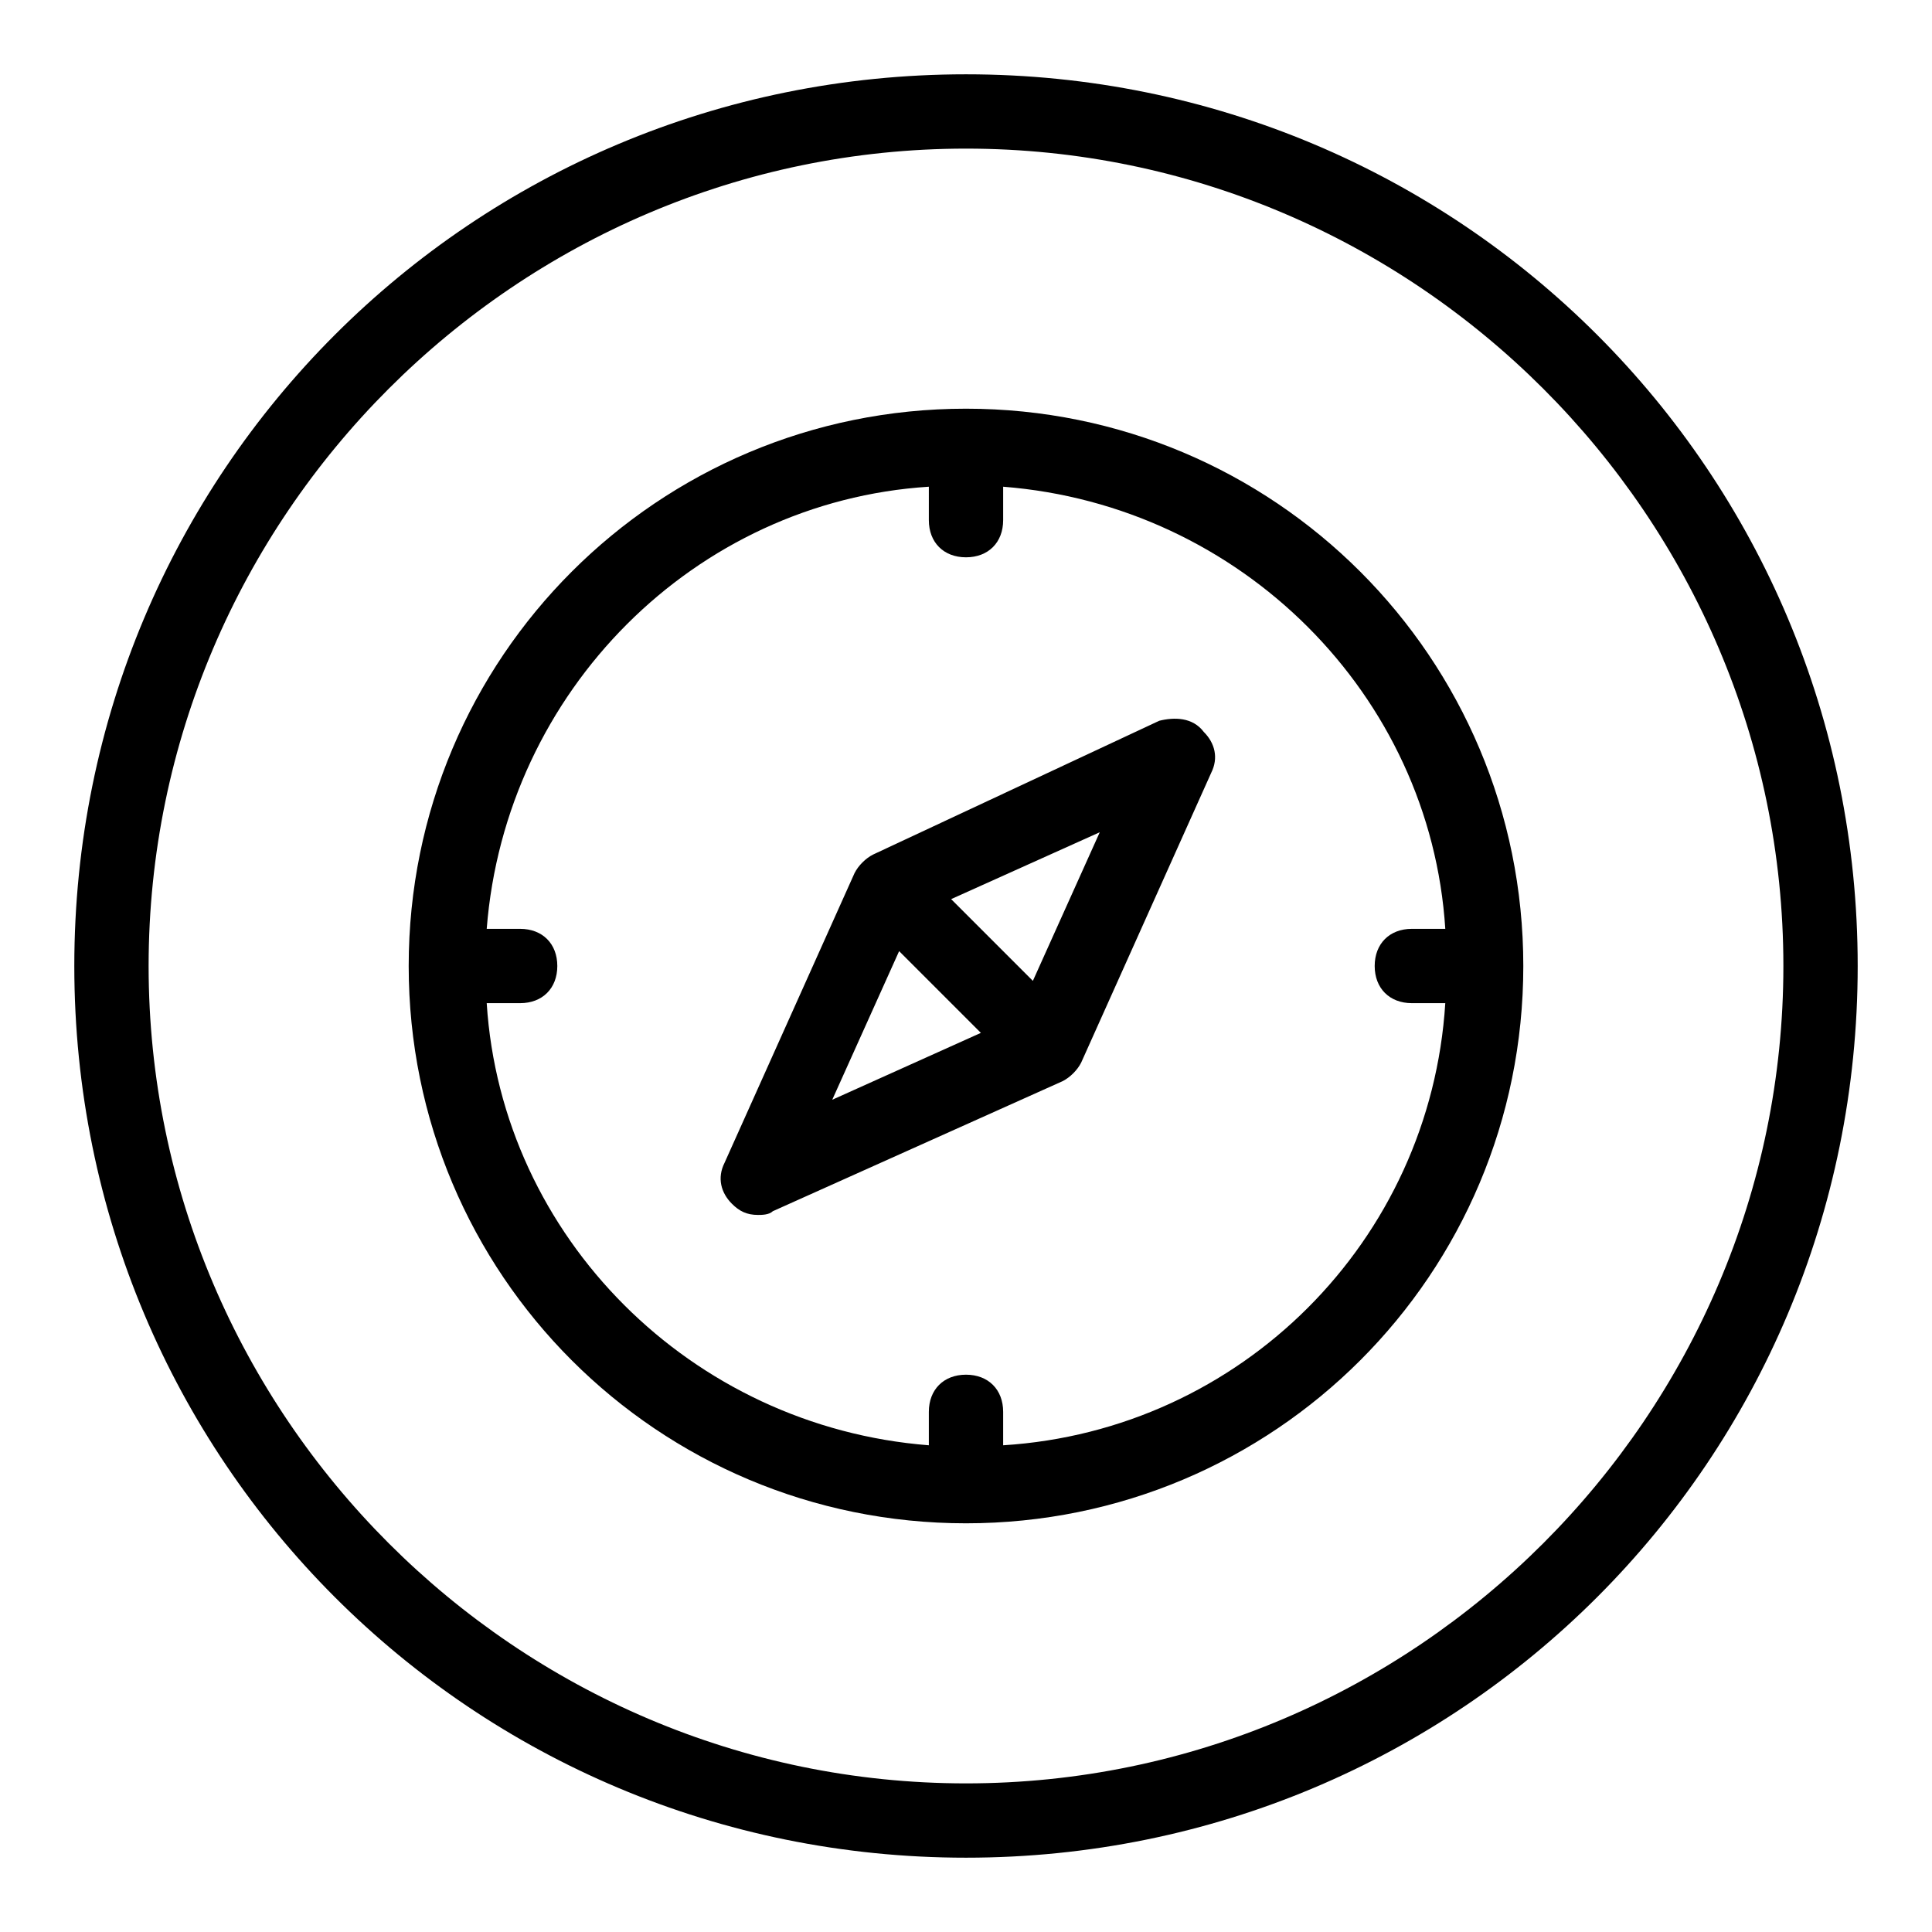 <?xml version="1.0" encoding="utf-8"?>
<!-- Generator: Adobe Illustrator 19.2.1, SVG Export Plug-In . SVG Version: 6.00 Build 0)  -->
<svg version="1.0" id="Compass_1" xmlns="http://www.w3.org/2000/svg" xmlns:xlink="http://www.w3.org/1999/xlink" x="0px" y="0px"
	 viewBox="0 0 52 52" enable-background="new 0 0 52 52" xml:space="preserve">
<path d="M26,11c-8.3,0-15,6.7-15,15s6.7,15,15,15s15-6.7,15-15S34.3,11,26,11z M27,38.9V38c0-0.6-0.4-1-1-1s-1,0.4-1,1v0.9
	c-6.4-0.5-11.5-5.6-11.9-11.9H14c0.6,0,1-0.4,1-1s-0.4-1-1-1h-0.9c0.5-6.4,5.6-11.5,11.9-11.9V14c0,0.6,0.4,1,1,1s1-0.4,1-1v-0.9
	c6.4,0.5,11.5,5.6,11.9,11.9H38c-0.6,0-1,0.4-1,1s0.4,1,1,1h0.9C38.5,33.4,33.4,38.5,27,38.9z M31.2,19.4L23.5,23
	c-0.2,0.1-0.4,0.3-0.5,0.5l-3.5,7.8c-0.2,0.4-0.1,0.8,0.2,1.1c0.2,0.2,0.4,0.3,0.7,0.3c0.1,0,0.3,0,0.4-0.1l7.8-3.5
	c0.2-0.1,0.4-0.3,0.5-0.5l3.5-7.8c0.2-0.4,0.1-0.8-0.2-1.1C32.1,19.3,31.6,19.3,31.2,19.4z M24.2,25.6l2.2,2.2l-4,1.8L24.2,25.6z
	 M27.8,26.4l-2.2-2.2l4-1.8L27.8,26.4z"/>
<path d="M26,4c12.1,0,22,9.9,22,22s-9.9,22-22,22S4,38.1,4,26S13.9,4,26,4 M26,2C12.7,2,2,12.7,2,26s10.7,24,24,24s24-10.7,24-24
	S39.3,2,26,2L26,2z"/>
</svg>
